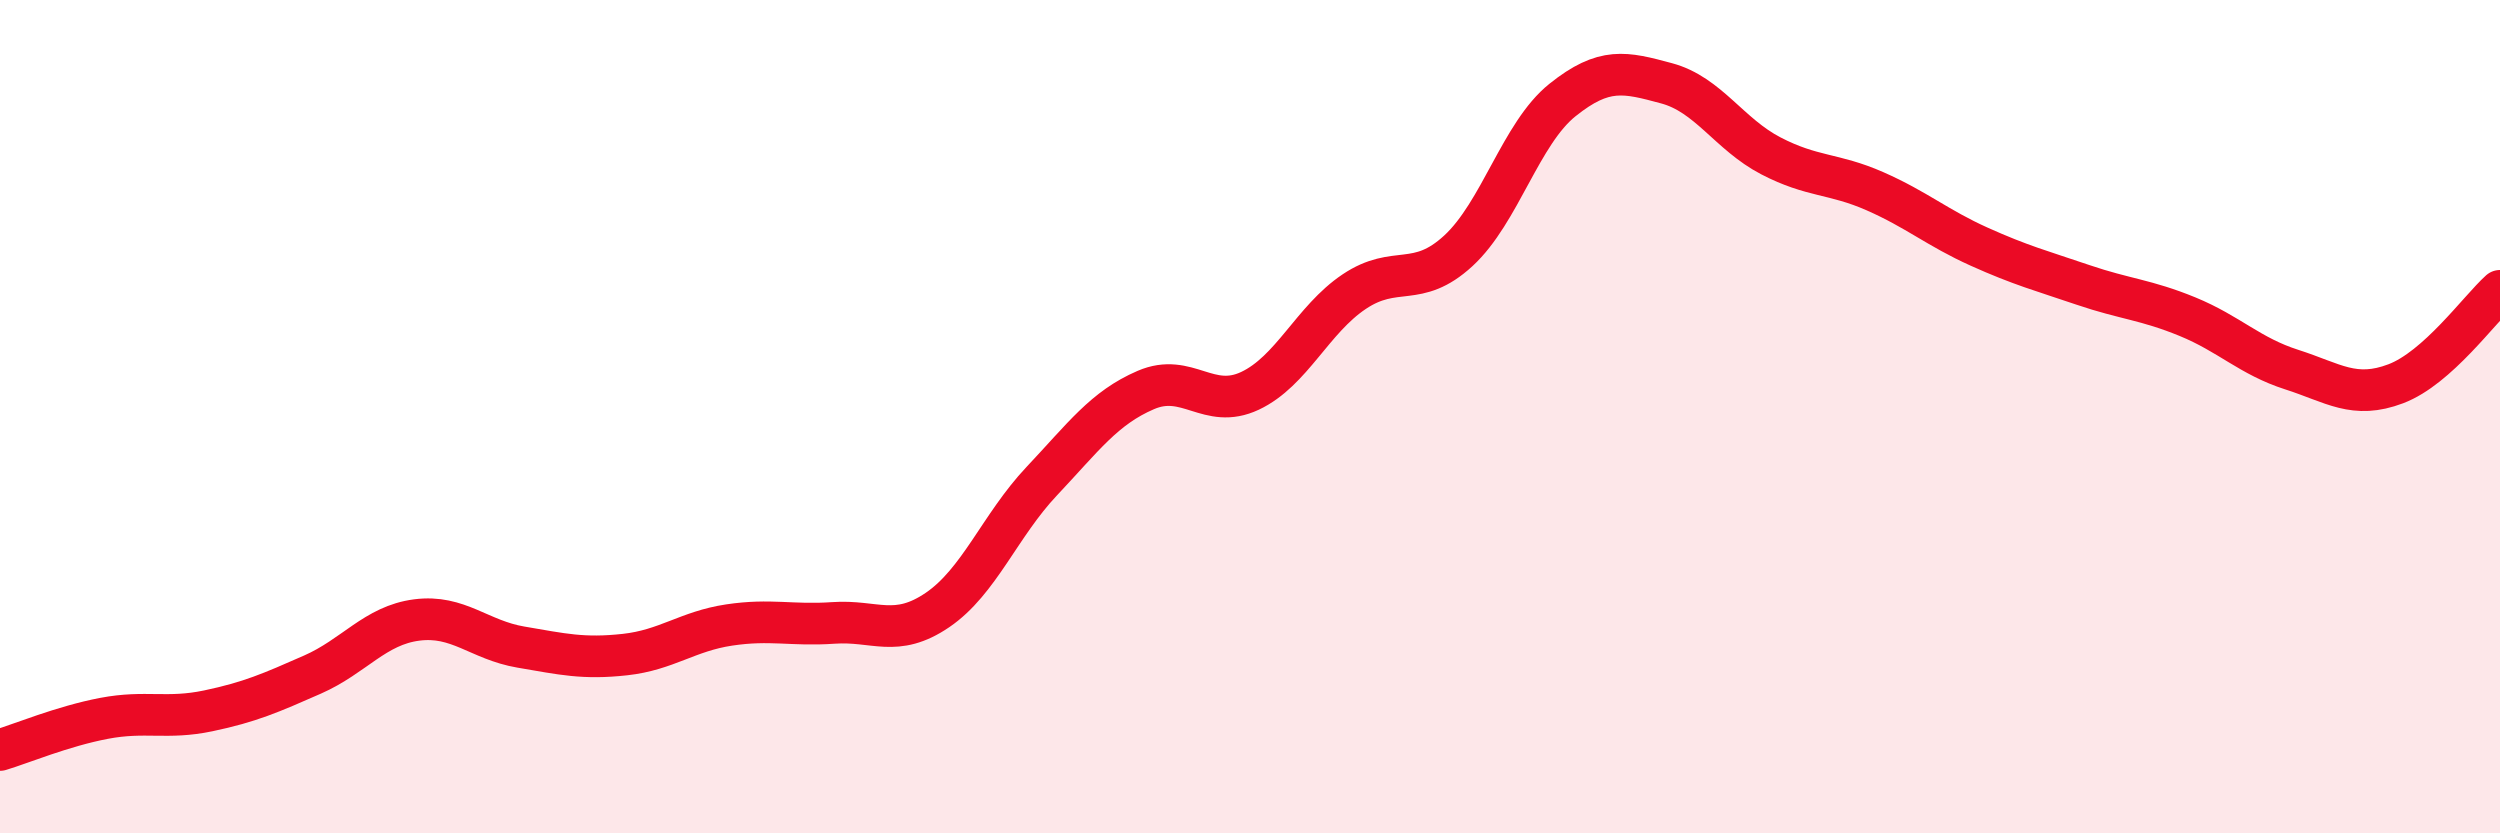 
    <svg width="60" height="20" viewBox="0 0 60 20" xmlns="http://www.w3.org/2000/svg">
      <path
        d="M 0,18 C 0.5,17.85 1.5,17.43 2.5,17.24 C 3.5,17.05 4,17.27 5,17.06 C 6,16.85 6.5,16.63 7.5,16.19 C 8.5,15.75 9,15.01 10,14.88 C 11,14.75 11.5,15.36 12.5,15.53 C 13.5,15.7 14,15.82 15,15.71 C 16,15.6 16.5,15.15 17.5,15 C 18.5,14.85 19,15.02 20,14.95 C 21,14.88 21.5,15.32 22.5,14.64 C 23.5,13.96 24,12.61 25,11.55 C 26,10.49 26.5,9.79 27.5,9.36 C 28.5,8.93 29,9.85 30,9.38 C 31,8.91 31.5,7.67 32.5,7 C 33.5,6.33 34,6.94 35,6.02 C 36,5.1 36.5,3.2 37.5,2.4 C 38.5,1.6 39,1.73 40,2 C 41,2.27 41.5,3.22 42.5,3.74 C 43.5,4.26 44,4.15 45,4.59 C 46,5.03 46.5,5.47 47.5,5.92 C 48.5,6.37 49,6.5 50,6.84 C 51,7.18 51.5,7.19 52.5,7.6 C 53.5,8.01 54,8.55 55,8.87 C 56,9.19 56.5,9.59 57.5,9.21 C 58.5,8.83 59.5,7.43 60,6.98L60 20L0 20Z"
        fill="#EB0A25"
        opacity="0.1"
        stroke-linecap="round"
        stroke-linejoin="round"
      />
      <path
        d="M 0,18 C 0.5,17.85 1.5,17.43 2.5,17.24 C 3.5,17.05 4,17.27 5,17.06 C 6,16.85 6.5,16.63 7.5,16.19 C 8.5,15.75 9,15.01 10,14.88 C 11,14.75 11.5,15.36 12.5,15.53 C 13.5,15.7 14,15.82 15,15.71 C 16,15.6 16.5,15.15 17.5,15 C 18.5,14.85 19,15.02 20,14.95 C 21,14.88 21.5,15.32 22.5,14.64 C 23.5,13.96 24,12.61 25,11.55 C 26,10.49 26.5,9.79 27.5,9.36 C 28.5,8.93 29,9.85 30,9.38 C 31,8.91 31.5,7.67 32.5,7 C 33.5,6.33 34,6.94 35,6.02 C 36,5.1 36.5,3.2 37.5,2.4 C 38.5,1.6 39,1.73 40,2 C 41,2.27 41.5,3.22 42.5,3.74 C 43.5,4.26 44,4.15 45,4.59 C 46,5.03 46.5,5.47 47.5,5.92 C 48.5,6.37 49,6.5 50,6.84 C 51,7.18 51.5,7.19 52.5,7.6 C 53.5,8.01 54,8.55 55,8.87 C 56,9.19 56.5,9.59 57.5,9.21 C 58.5,8.83 59.5,7.43 60,6.98"
        stroke="#EB0A25"
        stroke-width="1"
        fill="none"
        stroke-linecap="round"
        stroke-linejoin="round"
      />
    </svg>
  